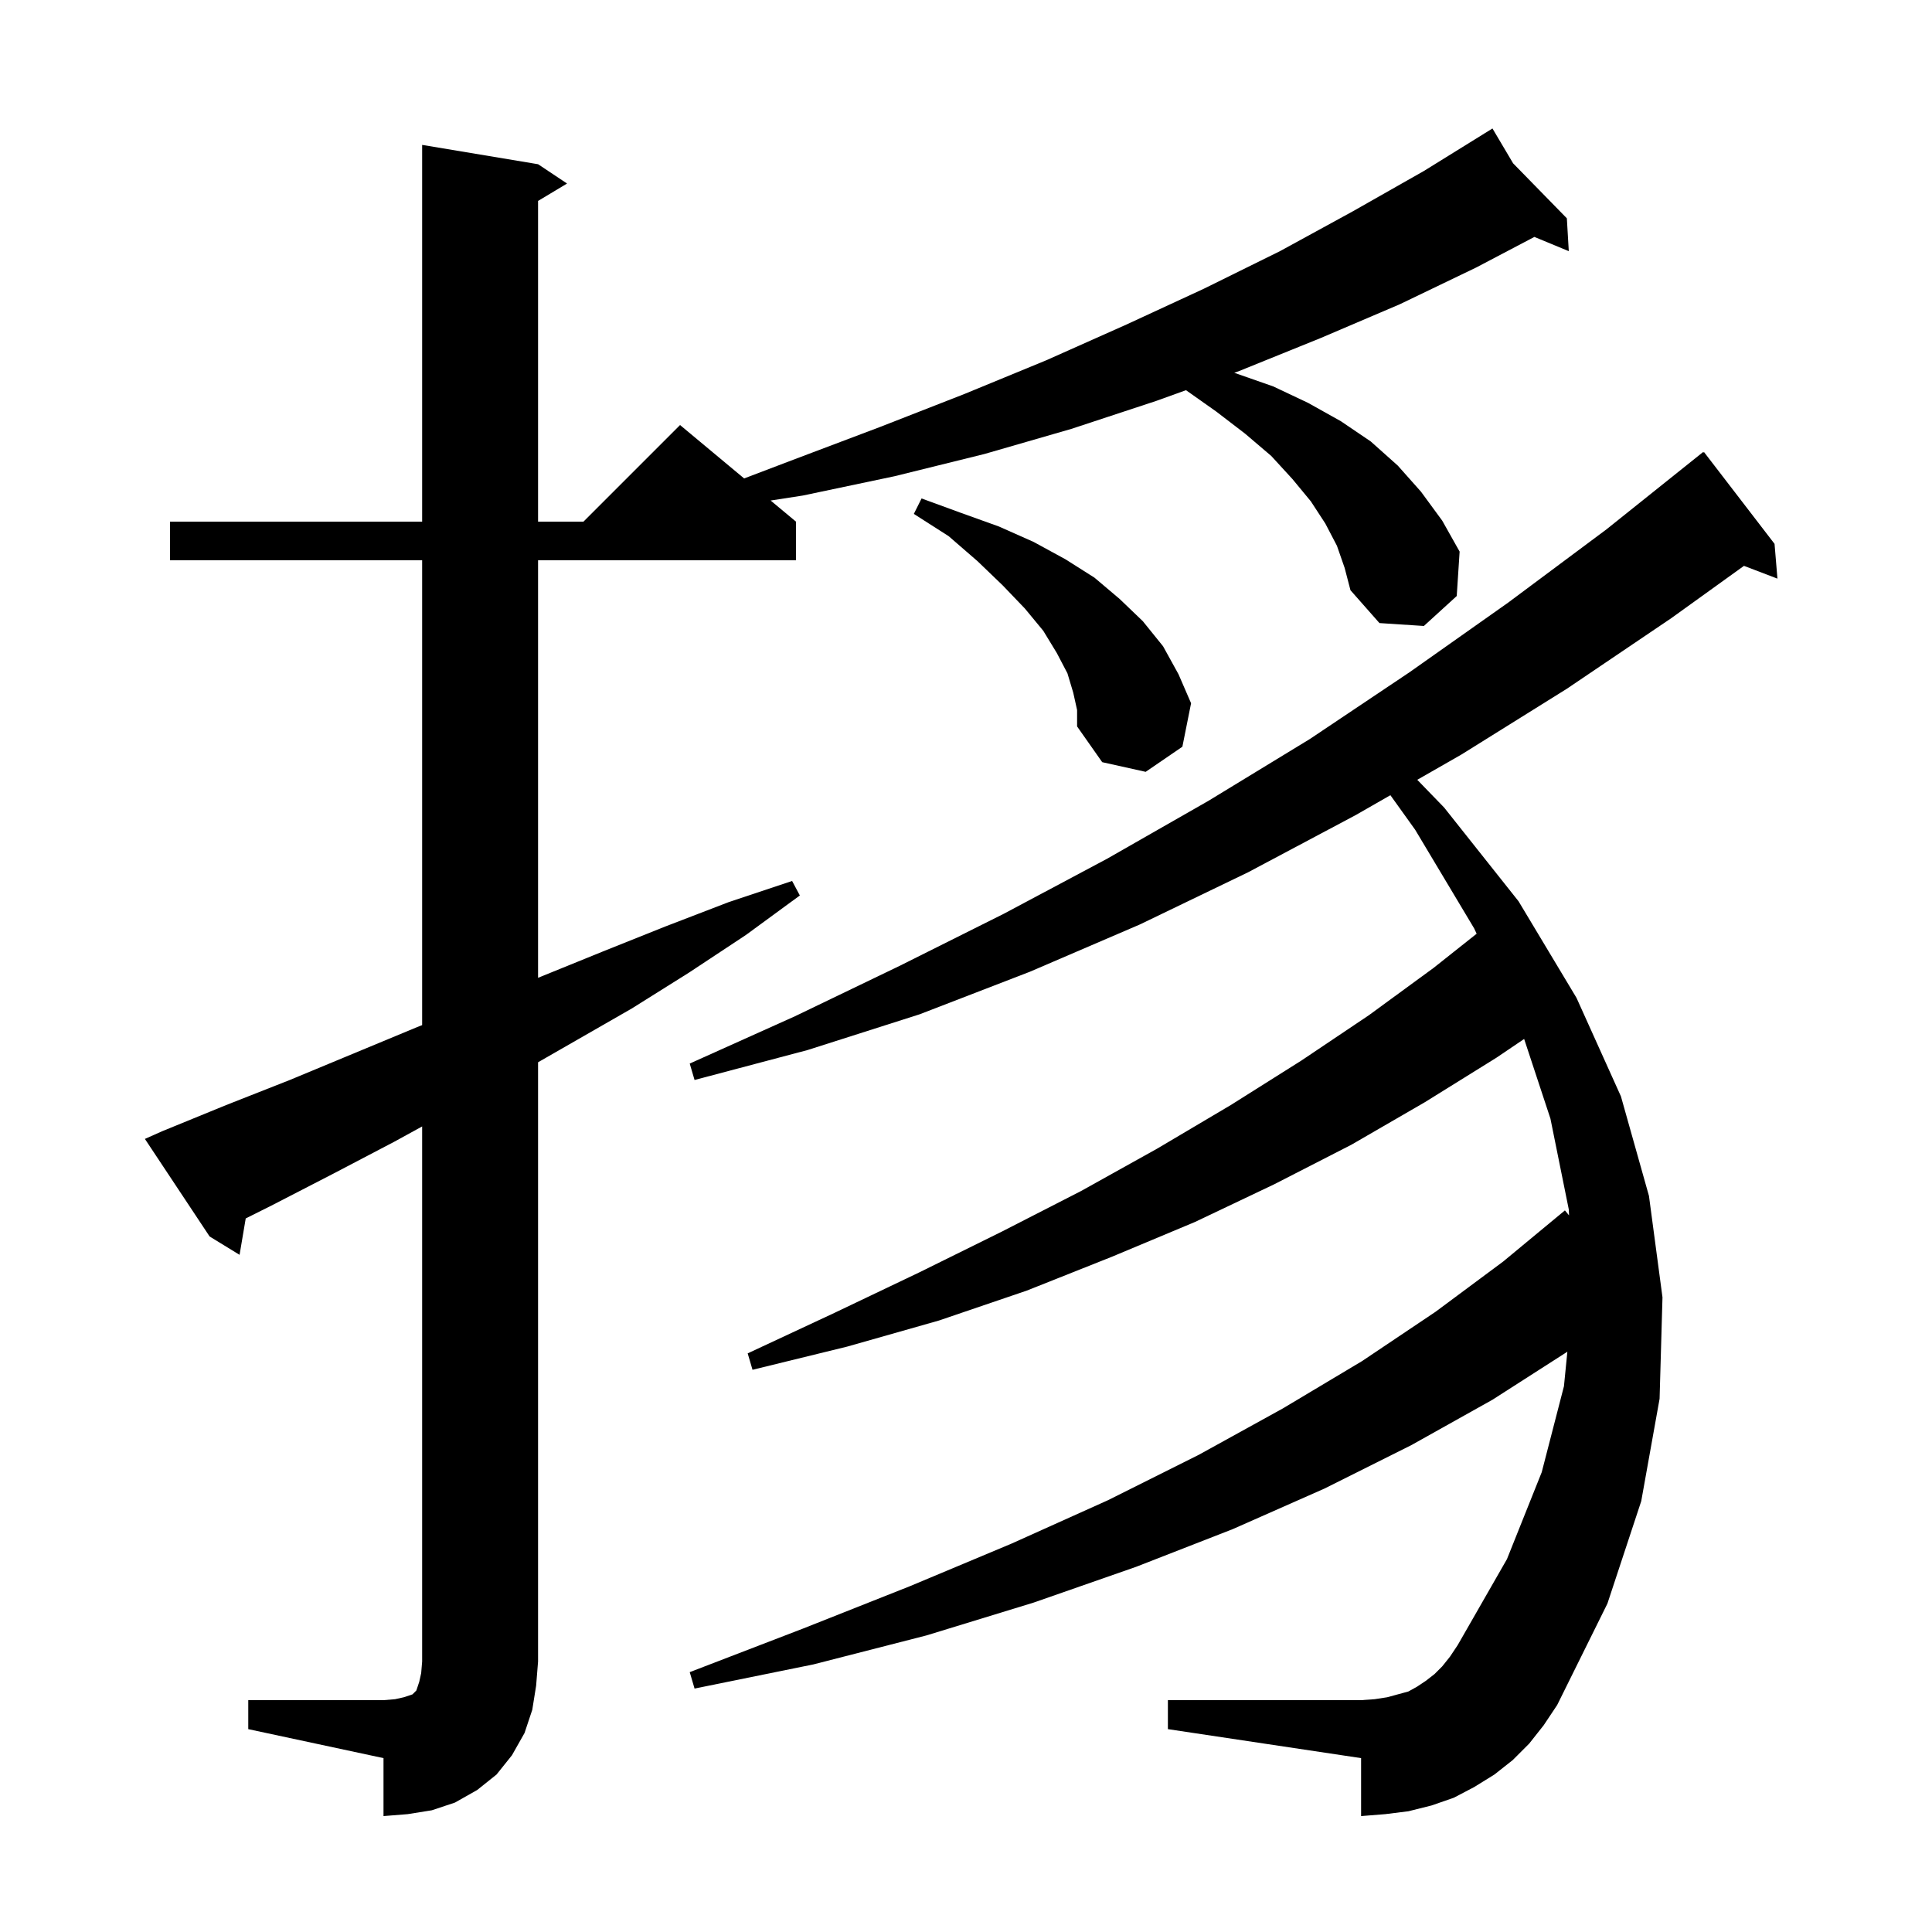 <svg xmlns="http://www.w3.org/2000/svg" xmlns:xlink="http://www.w3.org/1999/xlink" version="1.1" baseProfile="full" viewBox="0 0 200 200" width="200" height="200"><g fill="currentColor"><path d="M 25.7 176.0 L 39.7 176.0 L 40.9 175.9 L 41.8 175.7 L 42.7 175.4 L 43.1 175.0 L 43.4 174.1 L 43.6 173.2 L 43.7 172.0 L 43.7 116.61 L 40.8 118.2 L 34.5 121.5 L 28.1 124.8 L 25.437 126.132 L 24.8 129.9 L 21.7 128.0 L 15.0 117.9 L 16.8 117.1 L 23.4 114.4 L 30.0 111.8 L 43.0 106.4 L 43.7 106.12 L 43.7 58.0 L 17.6 58.0 L 17.6 54.0 L 43.7 54.0 L 43.7 15.0 L 55.7 17.0 L 58.7 19.0 L 55.7 20.8 L 55.7 54.0 L 60.4 54.0 L 70.4 44.0 L 77.033 49.528 L 82.1 47.6 L 91.1 44.2 L 99.8 40.8 L 108.3 37.3 L 116.6 33.6 L 124.6 29.9 L 132.5 26.0 L 140.0 21.9 L 147.4 17.7 L 153.629 13.84 L 153.6 13.8 L 153.635 13.836 L 154.5 13.3 L 156.636 16.906 L 162.2 22.6 L 162.4 26.0 L 158.838 24.526 L 152.8 27.7 L 144.9 31.5 L 136.7 35.0 L 128.3 38.4 L 127.767 38.592 L 127.8 38.6 L 131.8 40.0 L 135.4 41.7 L 138.8 43.6 L 141.9 45.7 L 144.7 48.2 L 147.1 50.9 L 149.3 53.9 L 151.1 57.1 L 150.8 61.7 L 147.4 64.8 L 142.8 64.5 L 139.8 61.1 L 139.2 58.8 L 138.4 56.5 L 137.2 54.2 L 135.7 51.9 L 133.8 49.6 L 131.6 47.2 L 128.9 44.9 L 125.9 42.6 L 122.773 40.392 L 119.7 41.5 L 110.9 44.4 L 101.9 47.0 L 92.6 49.3 L 83.1 51.3 L 79.777 51.814 L 82.4 54.0 L 82.4 58.0 L 55.7 58.0 L 55.7 101.225 L 56.0 101.1 L 62.4 98.5 L 68.9 95.9 L 75.4 93.4 L 82.0 91.2 L 82.8 92.7 L 77.2 96.8 L 71.3 100.7 L 65.4 104.4 L 55.7 109.966 L 55.7 172.0 L 55.5 174.5 L 55.1 177.0 L 54.3 179.4 L 53.0 181.7 L 51.4 183.7 L 49.4 185.3 L 47.1 186.6 L 44.7 187.4 L 42.2 187.8 L 39.7 188.0 L 39.7 182.0 L 25.7 179.0 Z M 158.3 180.5 L 156.6 182.2 L 154.7 183.7 L 152.6 185.0 L 150.5 186.1 L 148.2 186.9 L 145.8 187.5 L 143.4 187.8 L 140.9 188.0 L 140.9 182.0 L 120.9 179.0 L 120.9 176.0 L 140.9 176.0 L 142.3 175.9 L 143.6 175.7 L 145.8 175.1 L 146.7 174.6 L 147.6 174.0 L 148.5 173.3 L 149.3 172.5 L 150.1 171.5 L 150.9 170.3 L 156.0 161.4 L 159.6 152.4 L 161.9 143.5 L 162.253 139.93 L 154.5 144.9 L 146.1 149.6 L 137.1 154.1 L 127.6 158.3 L 117.6 162.2 L 107.0 165.9 L 95.9 169.3 L 84.2 172.3 L 71.9 174.8 L 71.4 173.1 L 83.1 168.6 L 94.2 164.2 L 104.7 159.8 L 114.7 155.3 L 124.1 150.6 L 132.8 145.8 L 141.0 140.9 L 148.6 135.8 L 155.6 130.6 L 162.0 125.3 L 162.427 125.815 L 162.4 125.2 L 160.5 115.8 L 157.779 107.553 L 154.9 109.5 L 147.5 114.1 L 139.9 118.5 L 131.9 122.6 L 123.7 126.5 L 115.1 130.1 L 106.3 133.6 L 97.2 136.7 L 87.7 139.4 L 77.9 141.8 L 77.4 140.1 L 86.4 135.9 L 95.2 131.7 L 103.7 127.5 L 111.9 123.3 L 119.8 118.9 L 127.4 114.4 L 134.7 109.8 L 141.7 105.1 L 148.4 100.2 L 152.862 96.658 L 152.6 96.1 L 146.5 85.9 L 143.933 82.319 L 140.3 84.4 L 129.2 90.3 L 118.0 95.7 L 106.6 100.6 L 95.2 105.0 L 83.6 108.7 L 71.9 111.8 L 71.4 110.1 L 82.3 105.2 L 93.1 100.0 L 103.9 94.6 L 114.6 88.9 L 125.1 82.9 L 135.6 76.5 L 145.9 69.6 L 156.1 62.4 L 166.3 54.8 L 176.3 46.8 L 176.338 46.848 L 176.4 46.8 L 183.7 56.3 L 184.0 59.9 L 180.536 58.577 L 173.0 64.0 L 162.2 71.3 L 151.3 78.1 L 146.716 80.725 L 149.5 83.6 L 157.2 93.3 L 163.2 103.3 L 167.8 113.5 L 170.7 123.8 L 172.1 134.3 L 171.8 144.8 L 169.9 155.4 L 166.4 166.0 L 161.2 176.5 L 159.8 178.6 Z M 111.1 71.7 L 110.5 69.7 L 109.4 67.6 L 108.0 65.3 L 106.1 63.0 L 103.8 60.6 L 101.2 58.1 L 98.2 55.5 L 94.6 53.2 L 95.4 51.6 L 99.5 53.1 L 103.4 54.5 L 107.0 56.1 L 110.3 57.9 L 113.3 59.8 L 115.9 62.0 L 118.3 64.3 L 120.4 66.9 L 122.0 69.8 L 123.3 72.8 L 122.4 77.3 L 118.6 79.9 L 114.1 78.9 L 111.5 75.2 L 111.5 73.5 Z "/></g></svg>